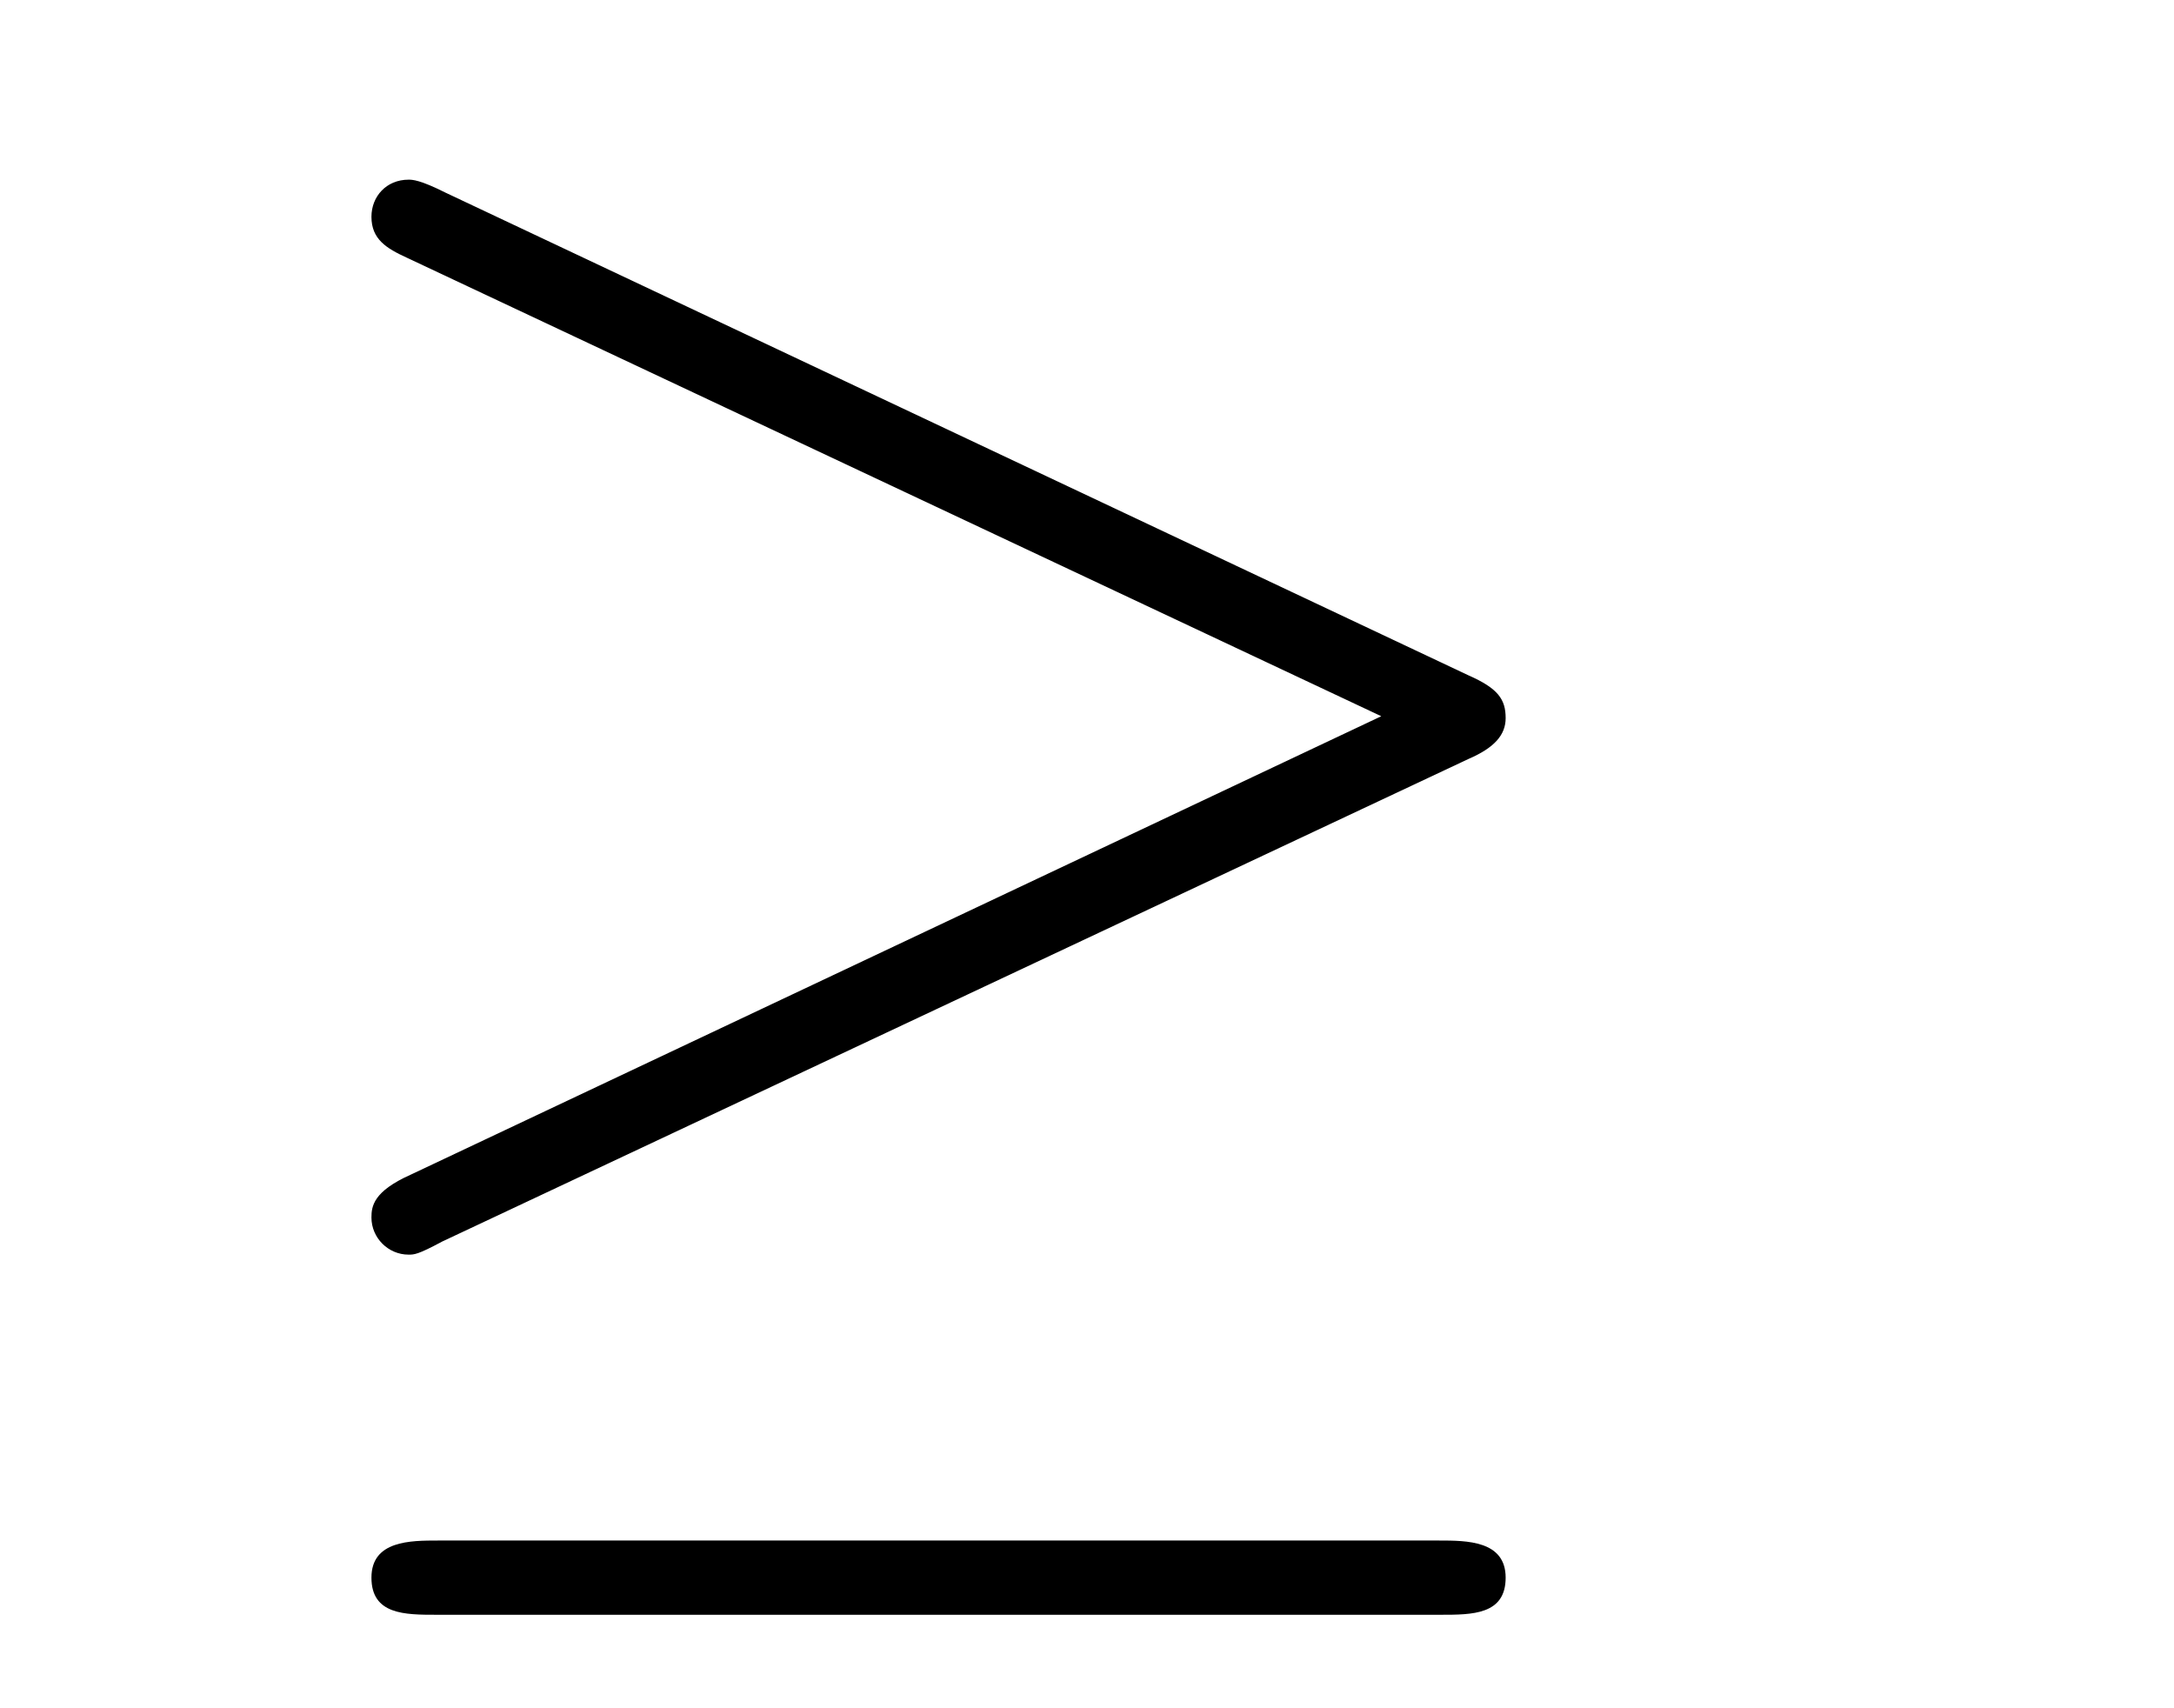 <?xml version='1.0'?>
<!-- This file was generated by dvisvgm 1.14.1 -->
<svg height='11pt' version='1.1' viewBox='0 -11 14 11' width='14pt' xmlns='http://www.w3.org/2000/svg' xmlns:xlink='http://www.w3.org/1999/xlink'>
<g id='page1'>
<g transform='matrix(1 0 0 1 -127 652)'>
<path d='M136.457 -658.113C136.624 -658.185 136.696 -658.268 136.696 -658.376C136.696 -658.496 136.648 -658.567 136.457 -658.651L129.87 -661.759C129.703 -661.843 129.655 -661.843 129.631 -661.843C129.488 -661.843 129.392 -661.735 129.392 -661.604C129.392 -661.46 129.488 -661.401 129.619 -661.341L135.895 -658.388L129.643 -655.435C129.404 -655.328 129.392 -655.232 129.392 -655.16C129.392 -655.029 129.5 -654.921 129.631 -654.921C129.667 -654.921 129.691 -654.921 129.847 -655.005L136.457 -658.113ZM136.278 -652.602C136.481 -652.602 136.696 -652.602 136.696 -652.841S136.445 -653.08 136.266 -653.08H129.822C129.643 -653.08 129.392 -653.08 129.392 -652.841S129.608 -652.602 129.811 -652.602H136.278Z' fill-rule='evenodd'/>
</g>
</g>
</svg>
